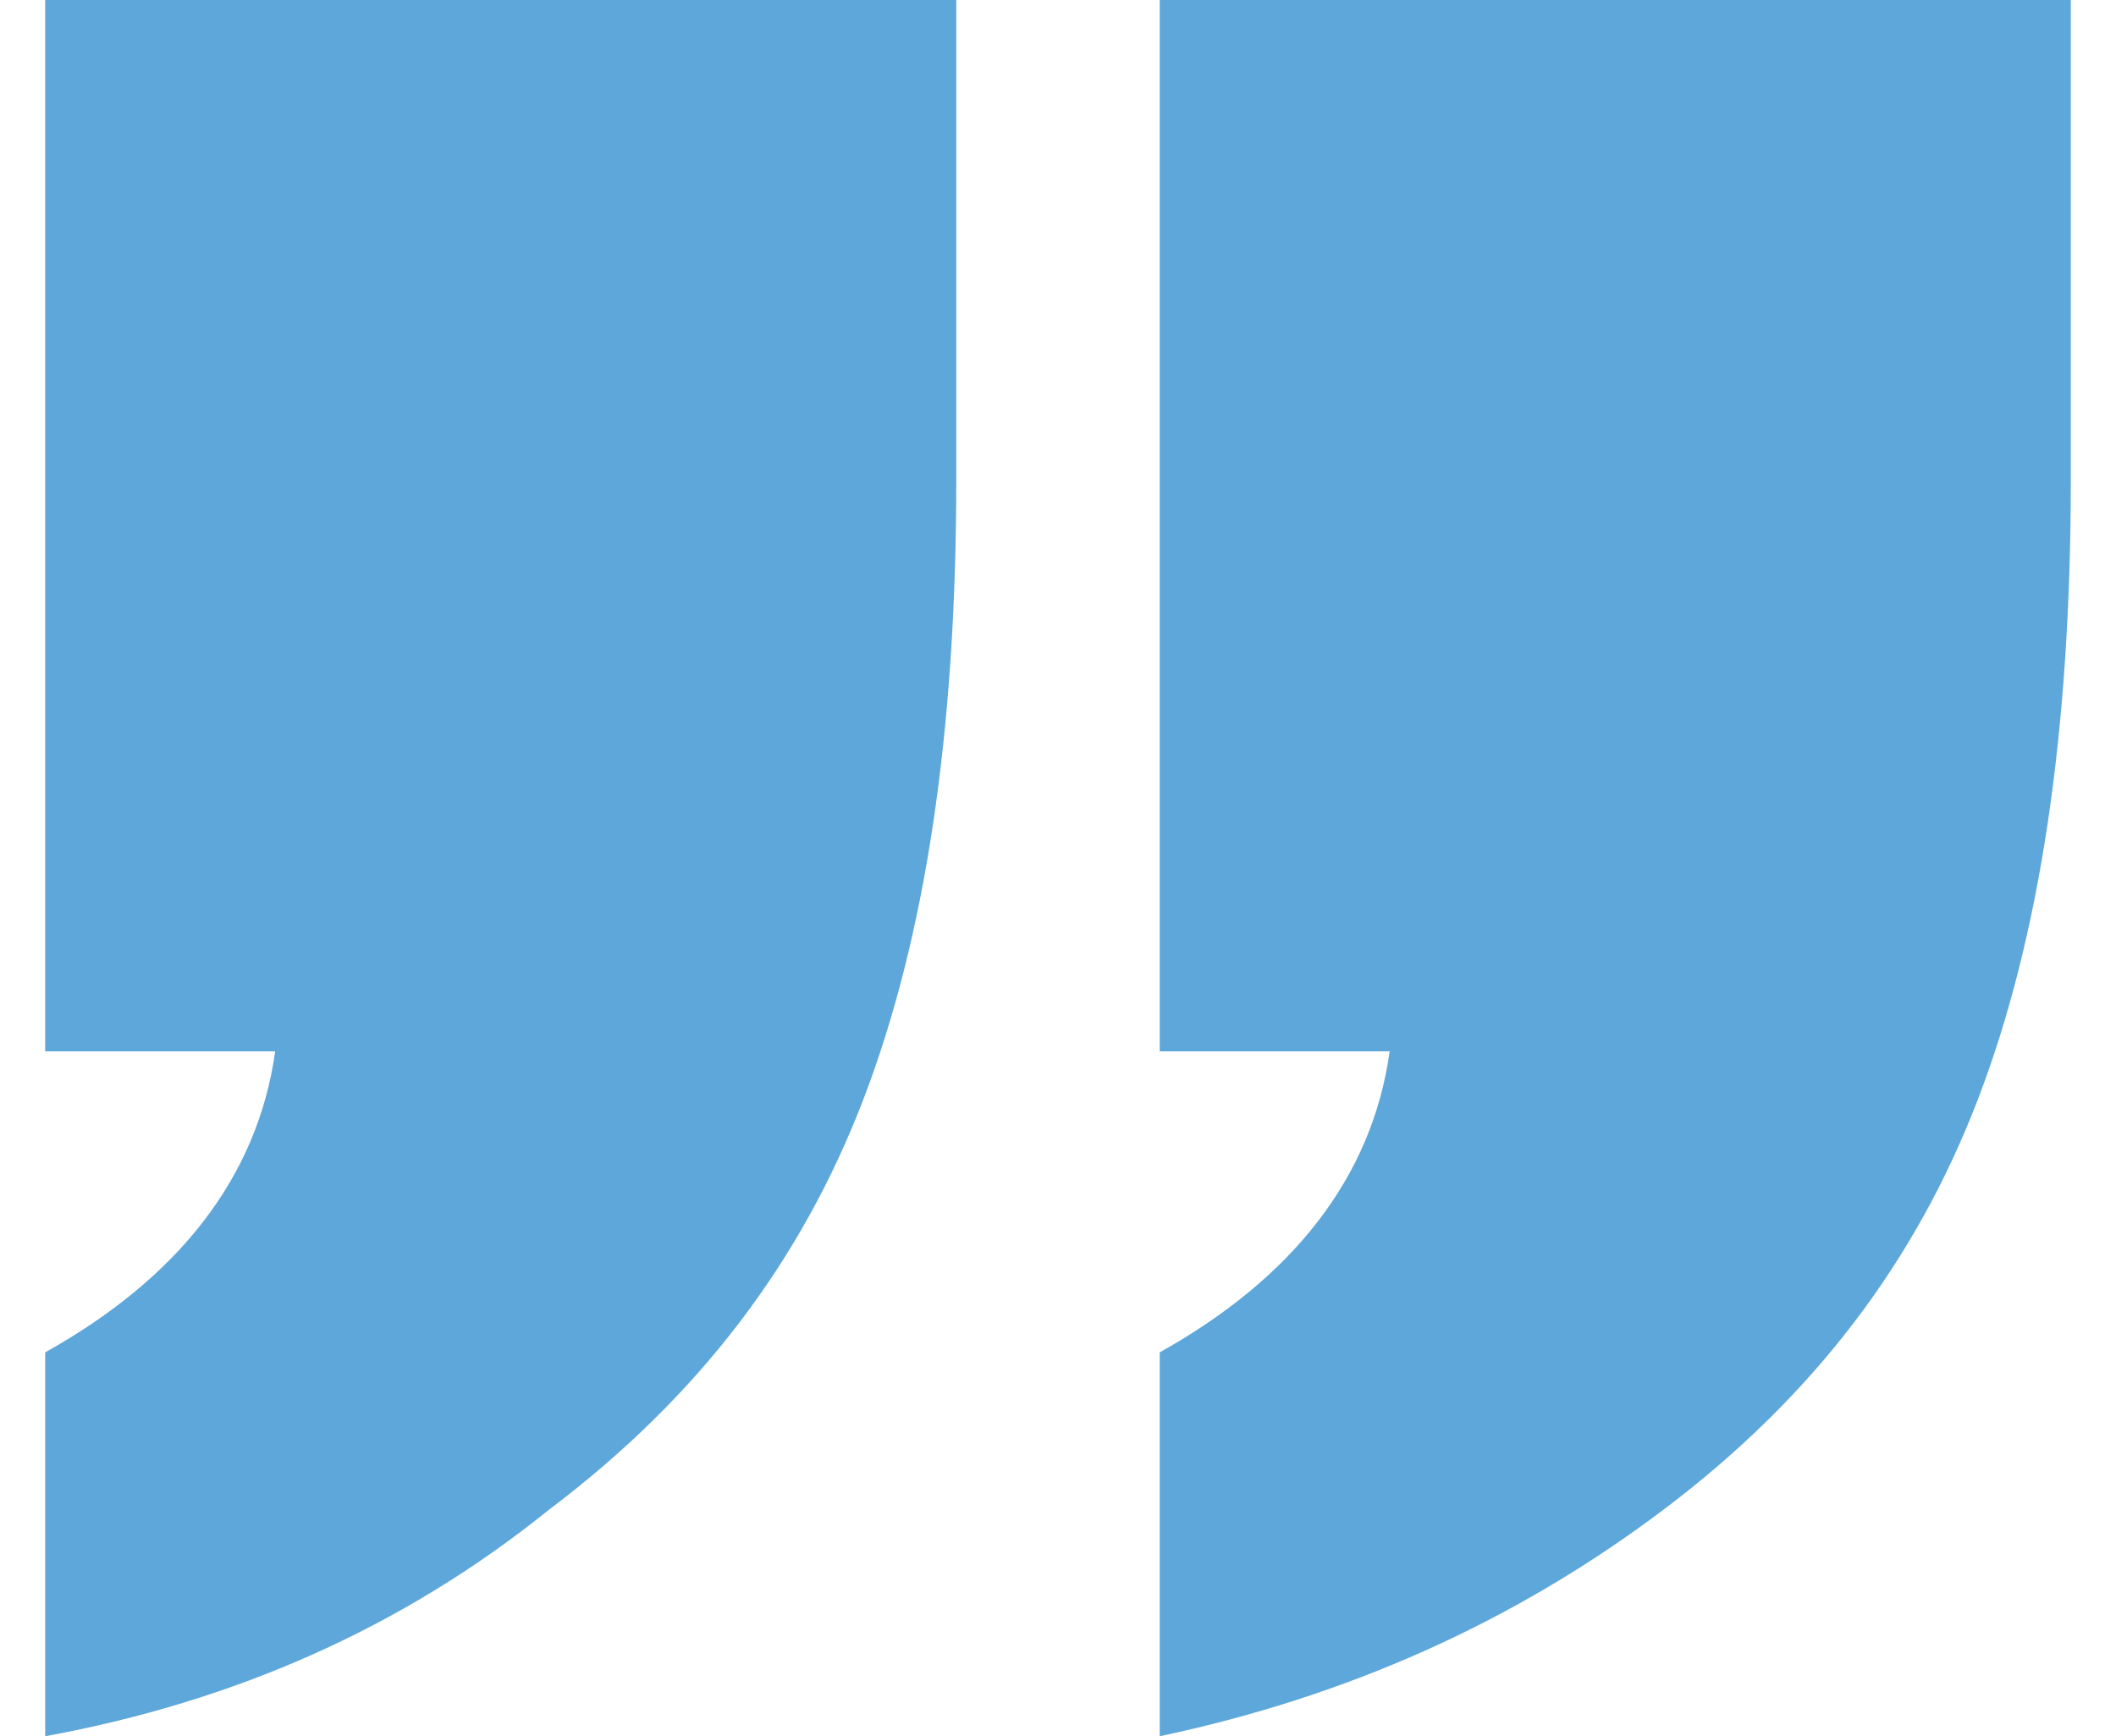 <svg width="39" height="32" viewBox="0 0 39 32" fill="none" xmlns="http://www.w3.org/2000/svg">
<path d="M17.625 0V8.844C17.625 13.508 17.055 17.286 15.913 20.261C14.772 23.236 12.897 25.729 10.126 27.819C7.436 29.99 4.338 31.357 0.833 32V24.925C3.279 23.558 4.746 21.709 5.072 19.377H0.833V0H17.625ZM38.167 0V8.844C38.167 13.508 37.596 17.286 36.455 20.261C35.314 23.236 33.439 25.729 30.667 27.819C27.896 29.91 24.798 31.276 21.375 32V24.925C23.82 23.558 25.287 21.709 25.613 19.377H21.375V0H38.167Z" fill="#5DA7DA"/>
</svg>
